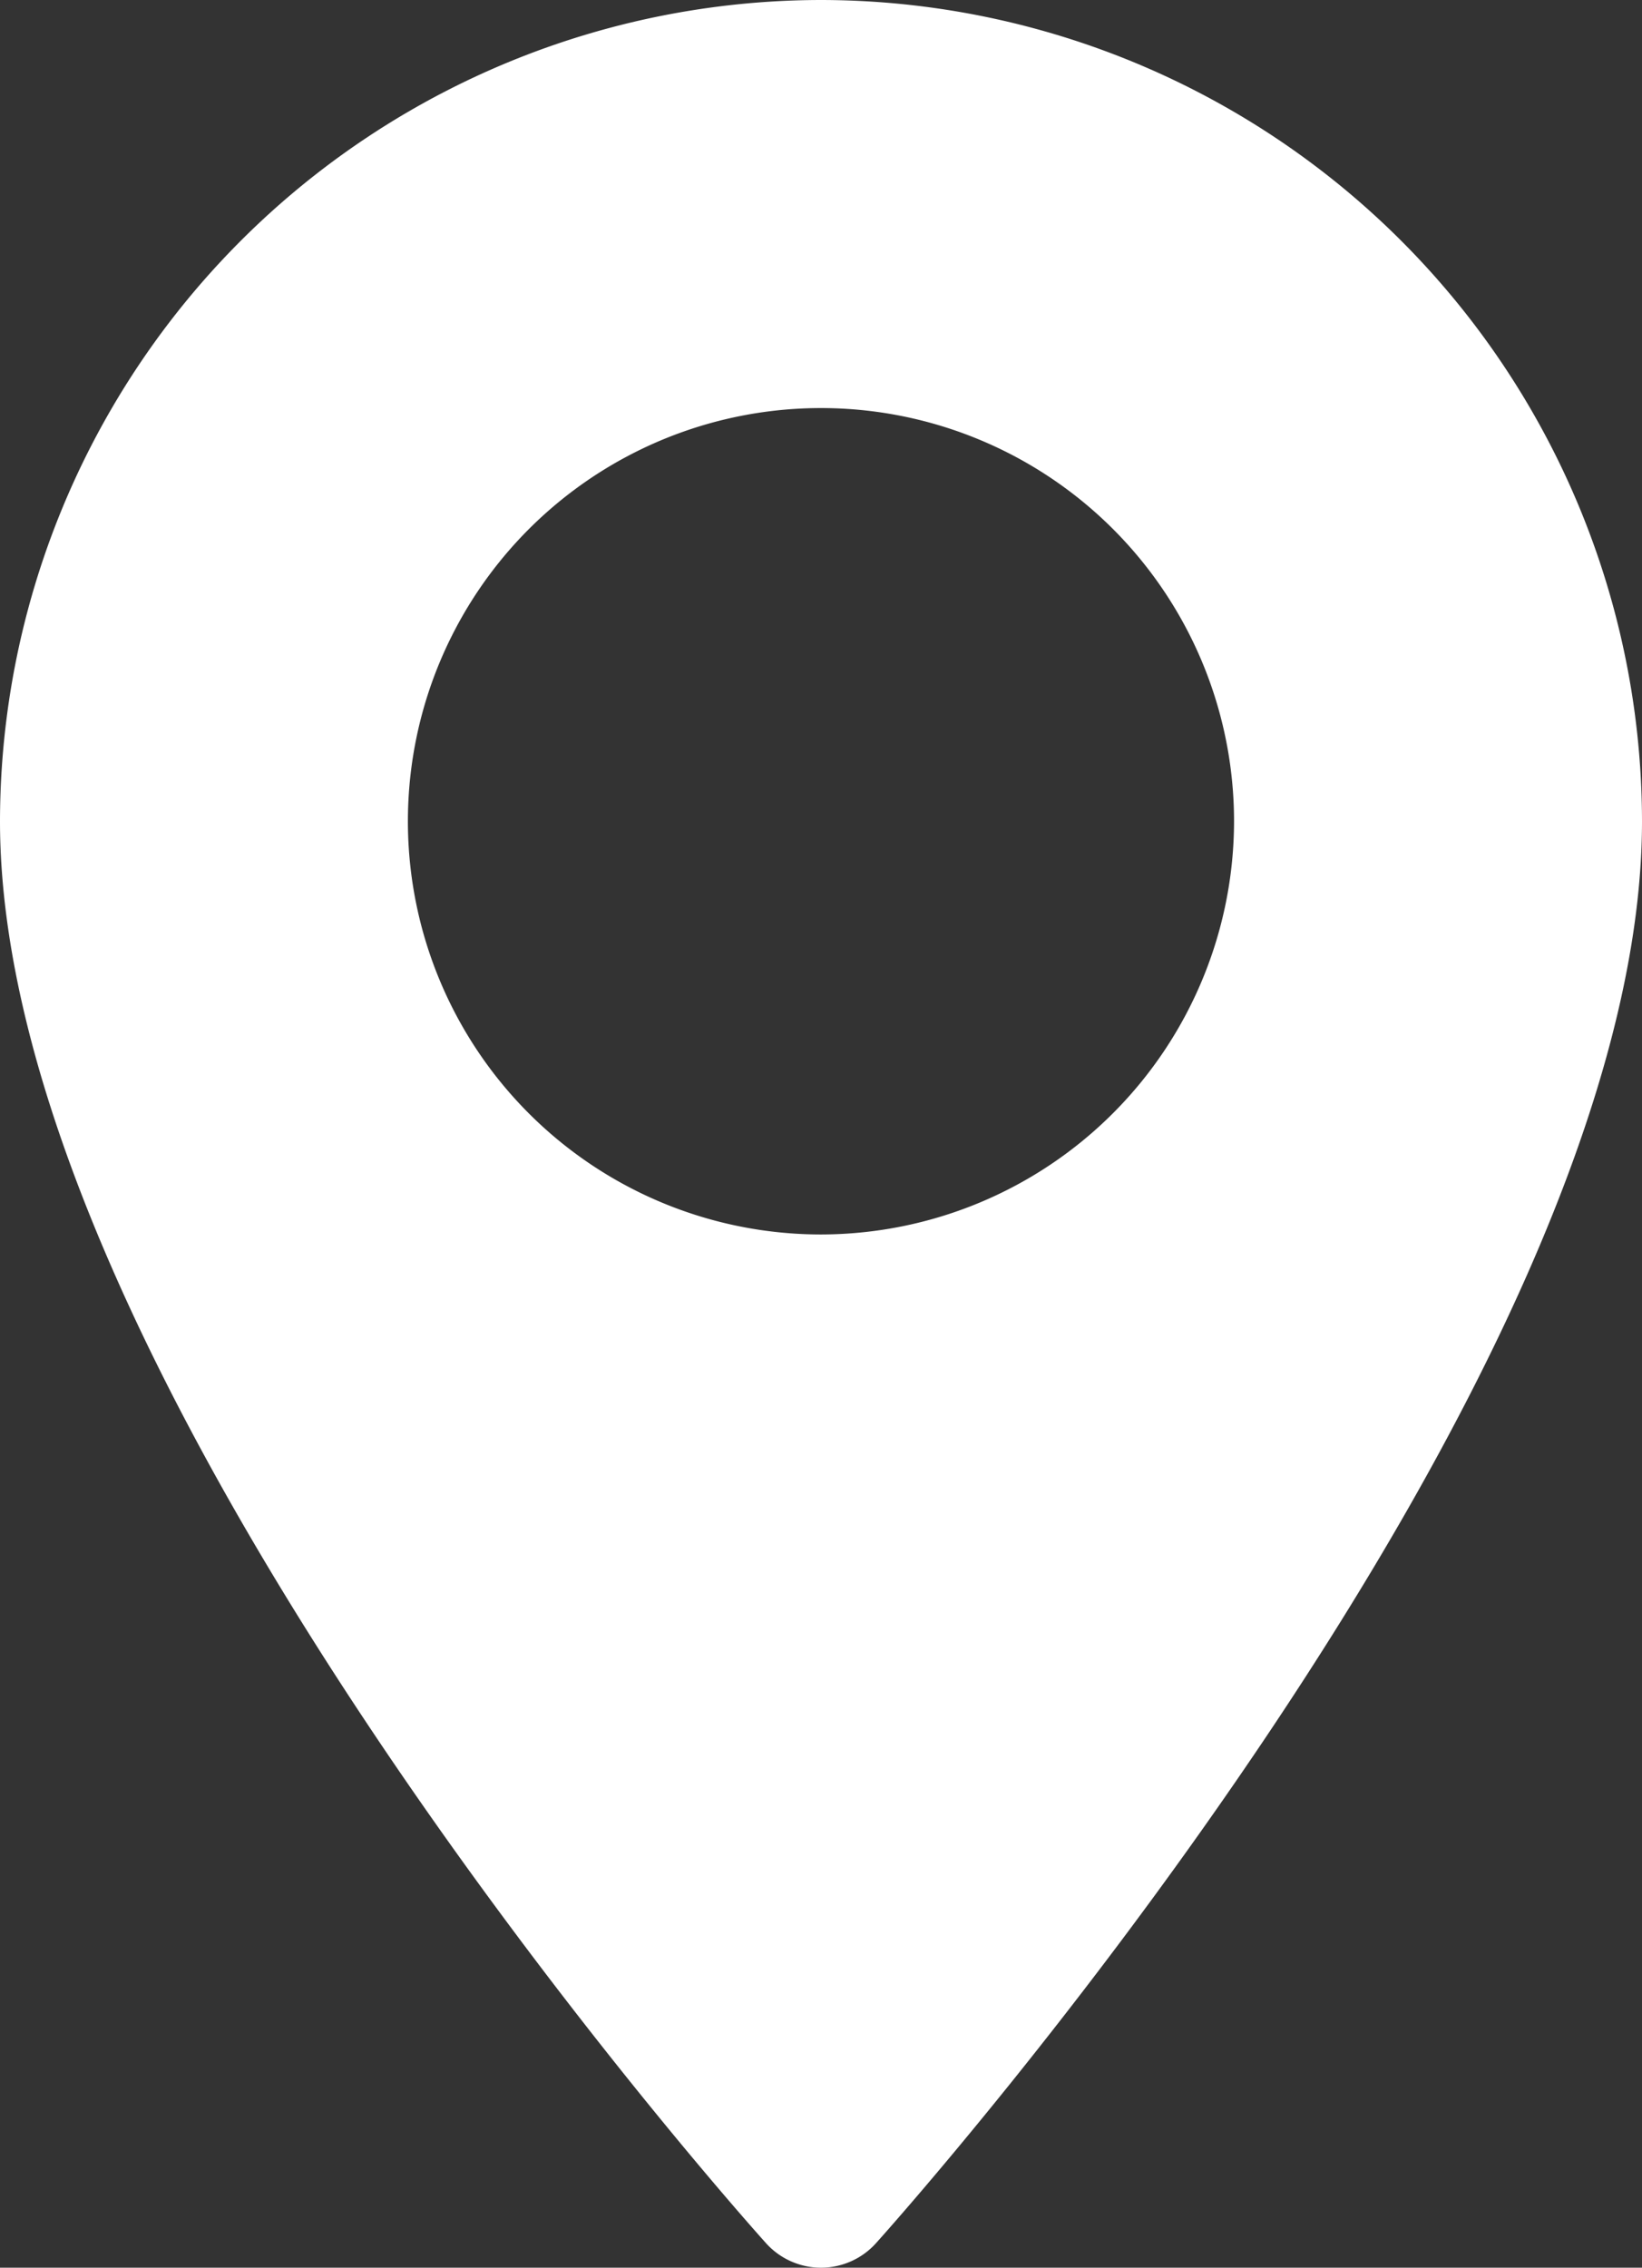<svg xmlns="http://www.w3.org/2000/svg" width="54.324" height="75" viewBox="0 0 54.324 75">
  <rect x="0" y="0" width="54.324" height="75" fill="#333333" stroke="none"/>
  <g id="maps-and-flags" transform="translate(-70.573)">
    <g id="Group_39" data-name="Group 39" transform="translate(70.573)">
      <path id="Path_34" data-name="Path 34" d="M97.735,0A27.193,27.193,0,0,0,70.573,27.162c0,18.587,24.307,45.874,25.342,47.027a2.447,2.447,0,0,0,3.64,0c1.035-1.153,25.342-28.44,25.342-47.027A27.193,27.193,0,0,0,97.735,0Zm0,40.828A13.666,13.666,0,1,1,111.4,27.162,13.681,13.681,0,0,1,97.735,40.828Z" transform="translate(-70.573)" fill="#fff"/>
    </g>
  </g>
</svg>
